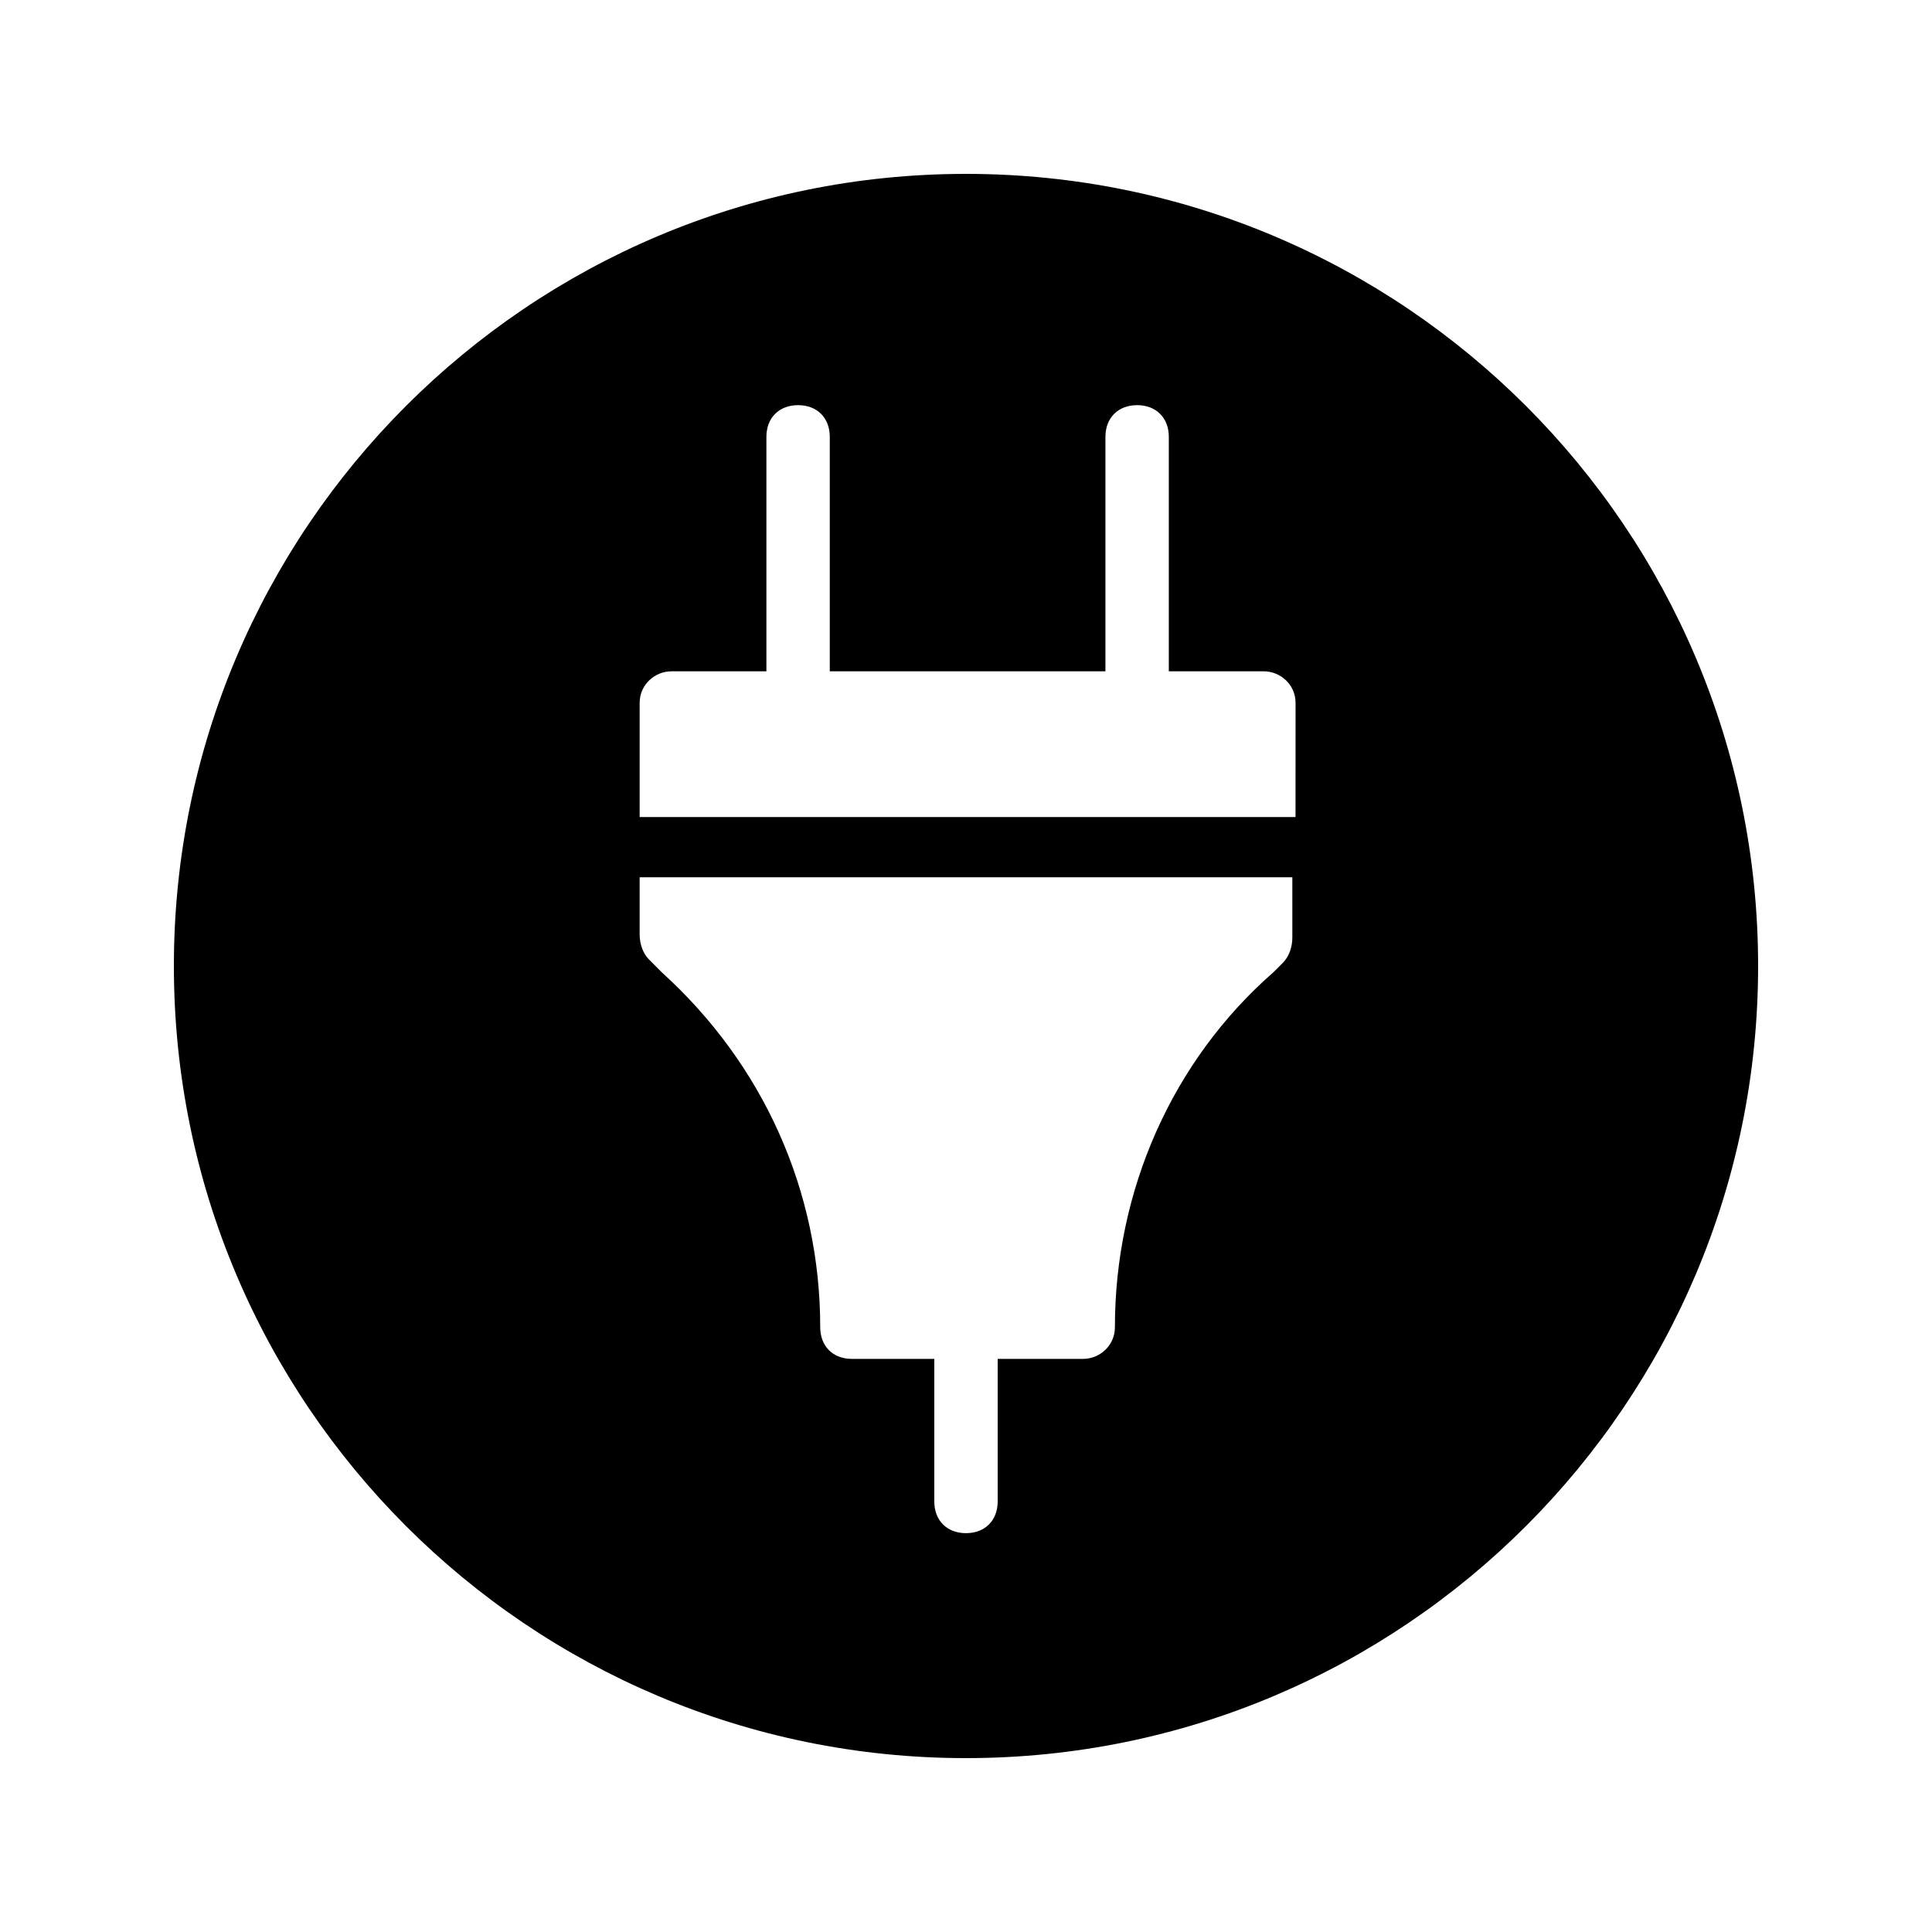 <?xml version="1.0" encoding="UTF-8"?>
<!-- Uploaded to: ICON Repo, www.iconrepo.com, Generator: ICON Repo Mixer Tools -->
<svg fill="#000000" width="800px" height="800px" version="1.1" viewBox="144 144 512 512" xmlns="http://www.w3.org/2000/svg">
 <path d="m400 190.08c-115.88 0-209.92 94.043-209.92 209.92 0 115.88 94.043 209.92 209.92 209.92 115.88 0 209.92-94.043 209.92-209.92-0.004-115.88-94.047-209.92-209.92-209.92zm86.484 202.36c0 2.519-0.84 5.039-2.519 6.719l-2.519 2.519c-26.871 23.512-41.984 57.938-41.984 94.043 0 5.039-4.199 8.398-8.398 8.398h-22.668v37.785c0 5.039-3.359 8.398-8.398 8.398-5.039 0-8.398-3.359-8.398-8.398v-37.785h-21.832c-5.039 0-8.398-3.359-8.398-8.398 0-36.105-15.113-69.695-41.984-94.043l-3.352-3.359c-1.68-1.68-2.519-4.199-2.519-6.719v-15.113h172.97zm0-31.906h-172.97v-30.23c0-5.039 4.199-8.398 8.398-8.398h25.191v-62.137c0-5.039 3.359-8.398 8.398-8.398s8.398 3.359 8.398 8.398v62.137h73.051v-62.137c0-5.039 3.359-8.398 8.398-8.398 5.039 0 8.398 3.359 8.398 8.398v62.137h25.191c4.199 0 8.398 3.359 8.398 8.398l-0.012 30.23z"/>
</svg>